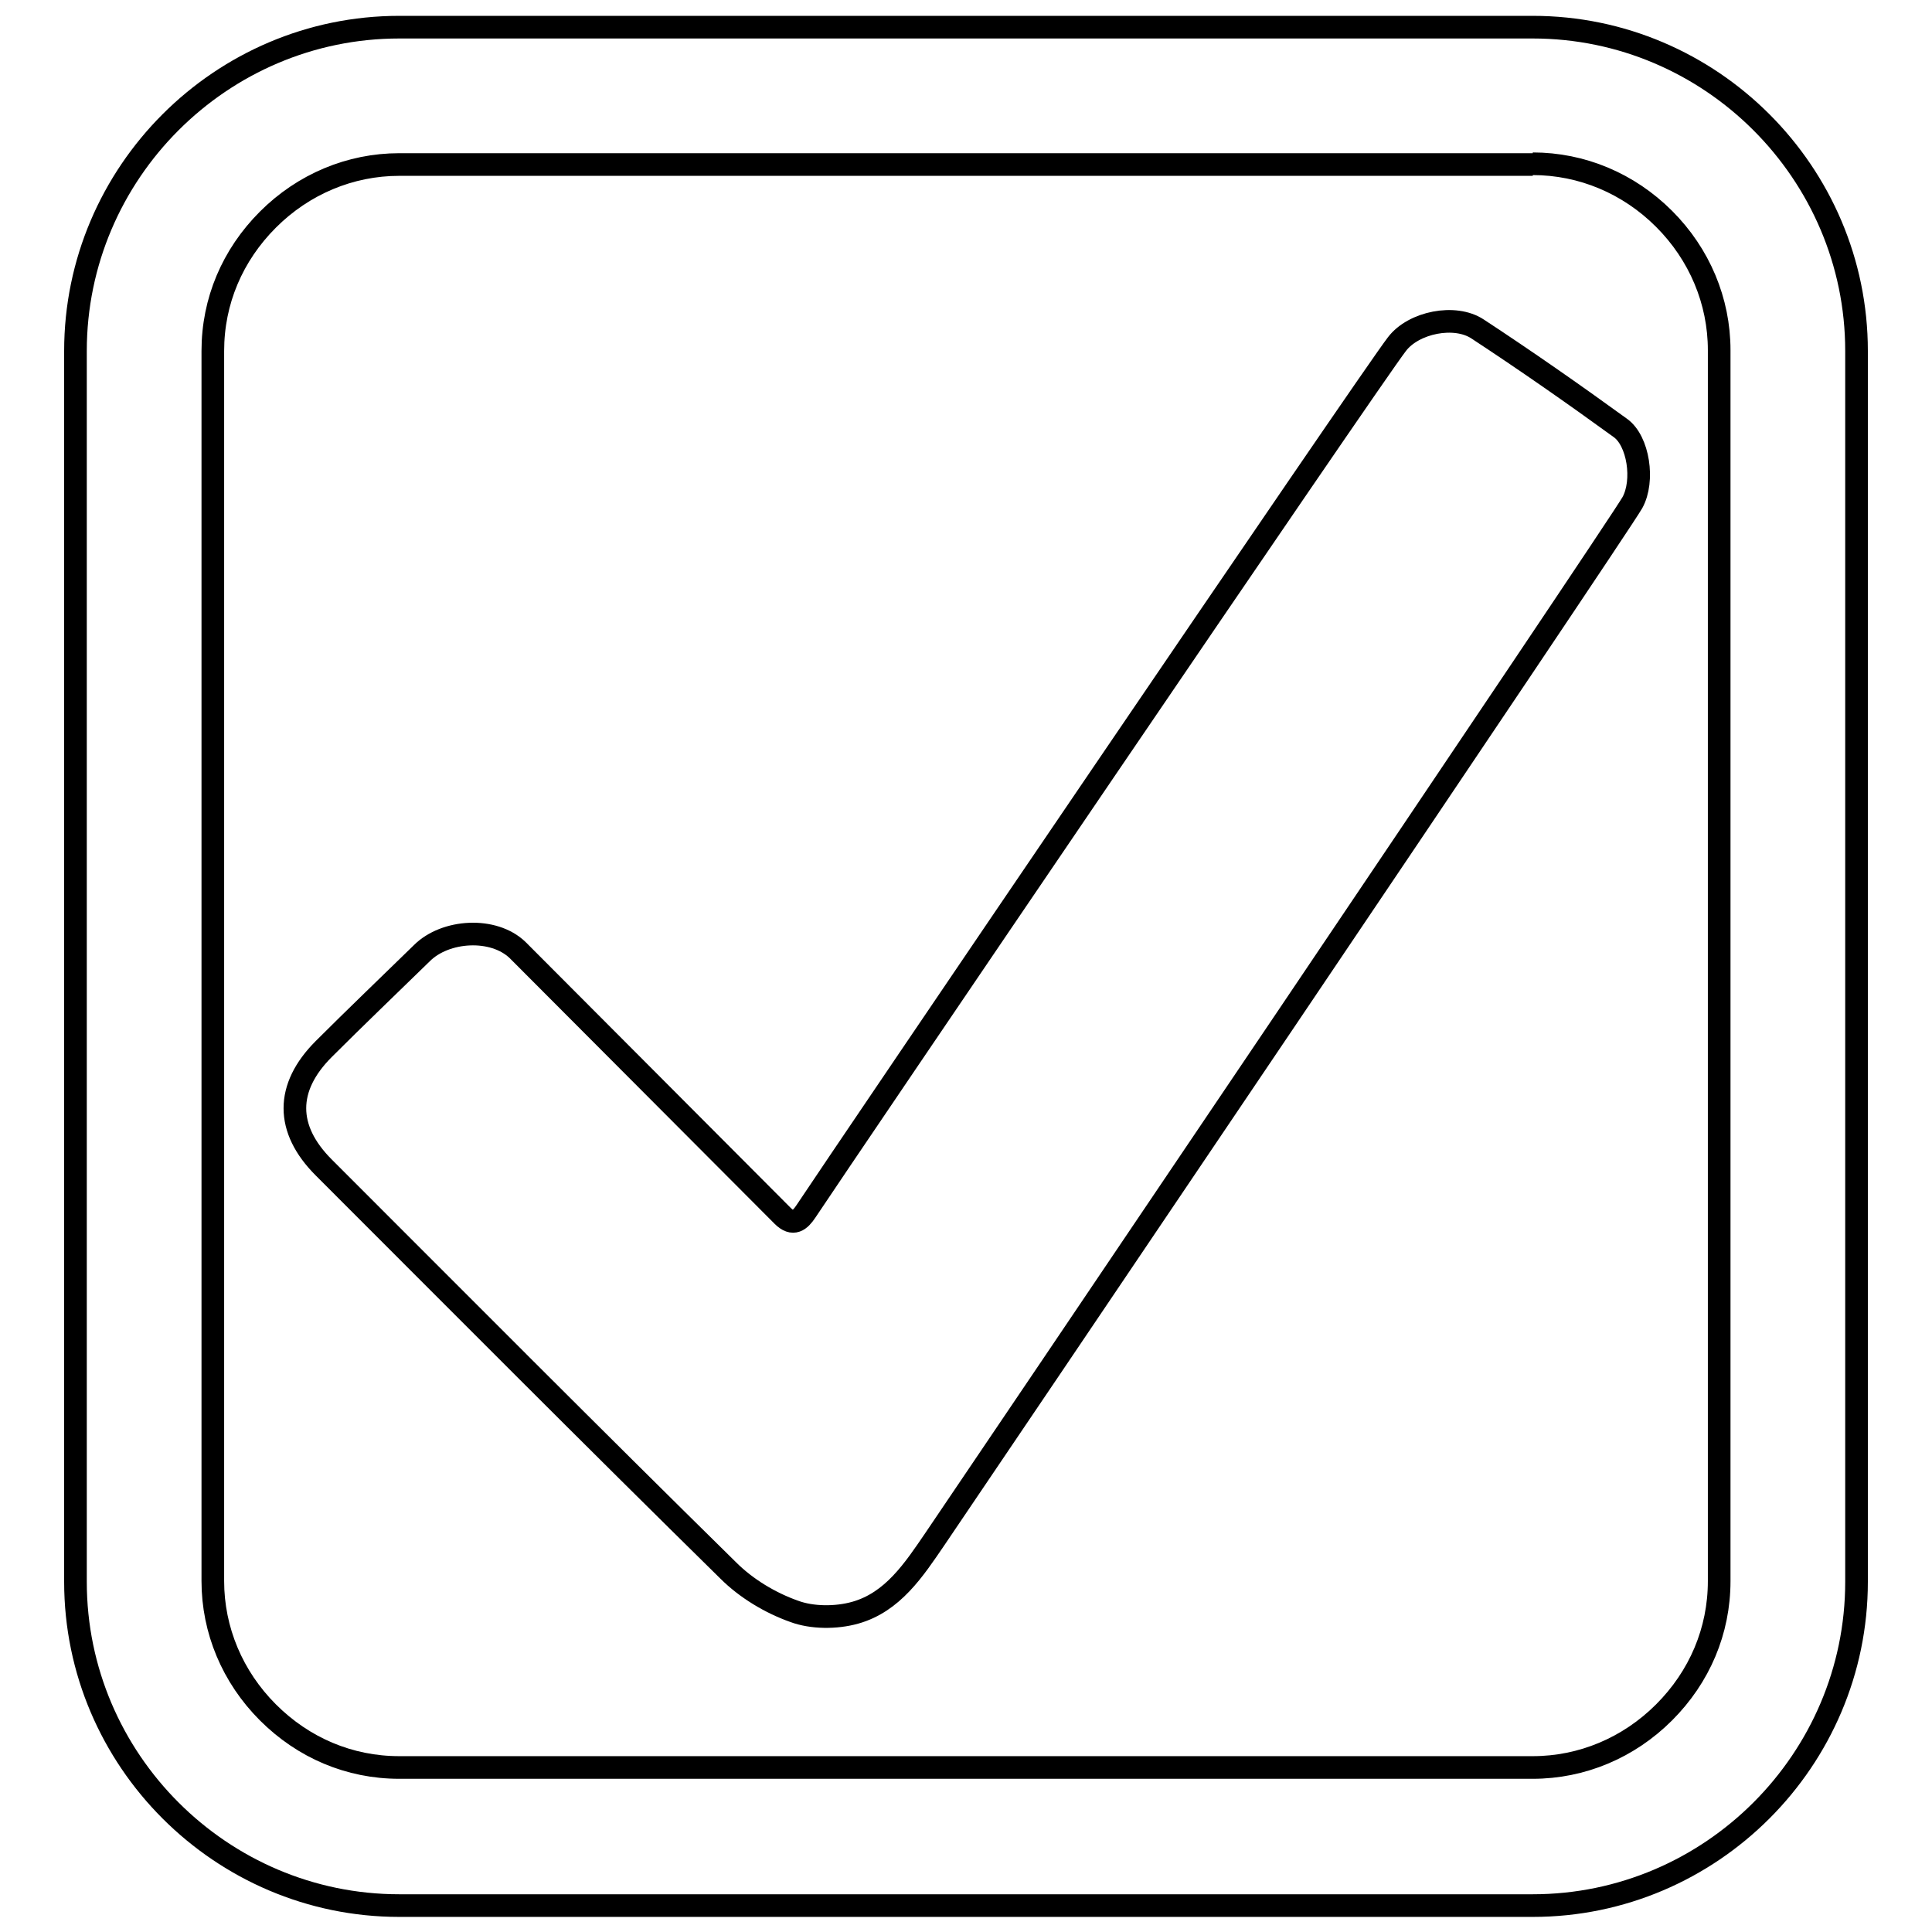 <?xml version="1.0" encoding="utf-8"?>
<!-- Svg Vector Icons : http://www.onlinewebfonts.com/icon -->
<!DOCTYPE svg PUBLIC "-//W3C//DTD SVG 1.1//EN" "http://www.w3.org/Graphics/SVG/1.1/DTD/svg11.dtd">
<svg version="1.1" xmlns="http://www.w3.org/2000/svg" xmlns:xlink="http://www.w3.org/1999/xlink" x="0px" y="0px" viewBox="0 0 256 256" enable-background="new 0 0 256 256" xml:space="preserve">
<g><g><path stroke-width="3" fill-opacity="0" stroke="#000000"  d="M203.1,21.7c6.5,0,12.7,2.6,17.4,7.3c4.7,4.7,7.3,10.9,7.3,17.4v163.1c0,6.6-2.6,12.7-7.3,17.4c-4.7,4.7-10.9,7.3-17.4,7.3H52.9c-6.6,0-12.7-2.6-17.4-7.3c-4.7-4.7-7.3-10.9-7.3-17.4V46.5c0-6.6,2.6-12.7,7.3-17.4c4.7-4.7,10.9-7.3,17.4-7.3H203.1 M203.1,3.6H52.9C29.3,3.6,10,22.9,10,46.5v163.1c0,23.6,19.3,42.9,42.9,42.9h150.2c23.6,0,42.9-19.3,42.9-42.9V46.5C246,22.9,226.7,3.6,203.1,3.6L203.1,3.6z"/><path stroke-width="3" fill-opacity="0" stroke="#000000"  d="M42.9,139c4.1-4.1,8.9-8.7,13-12.7c3.1-3.1,9.5-3.5,12.7-0.4c7.2,7.2,30.6,30.7,35.1,35.2c1.4,1.4,2.3,0.6,3.1-0.6c4.7-7.1,74.8-110.4,78.3-114.9c2.2-2.9,7.7-4,10.7-2c6.4,4.2,12.7,8.6,18.9,13.1c2.4,1.7,3.2,7,1.6,9.9c-1.9,3.4-89.6,133.2-92.4,137.3c-2.8,4.1-5.6,8.4-10.6,9.8c-2.5,0.7-5.7,0.7-8.1-0.2c-3.1-1.1-6.3-3-8.7-5.4c-18-17.7-35.8-35.6-53.6-53.4C37.8,149.6,37.8,144.1,42.9,139L42.9,139z"/></g></g>
</svg>